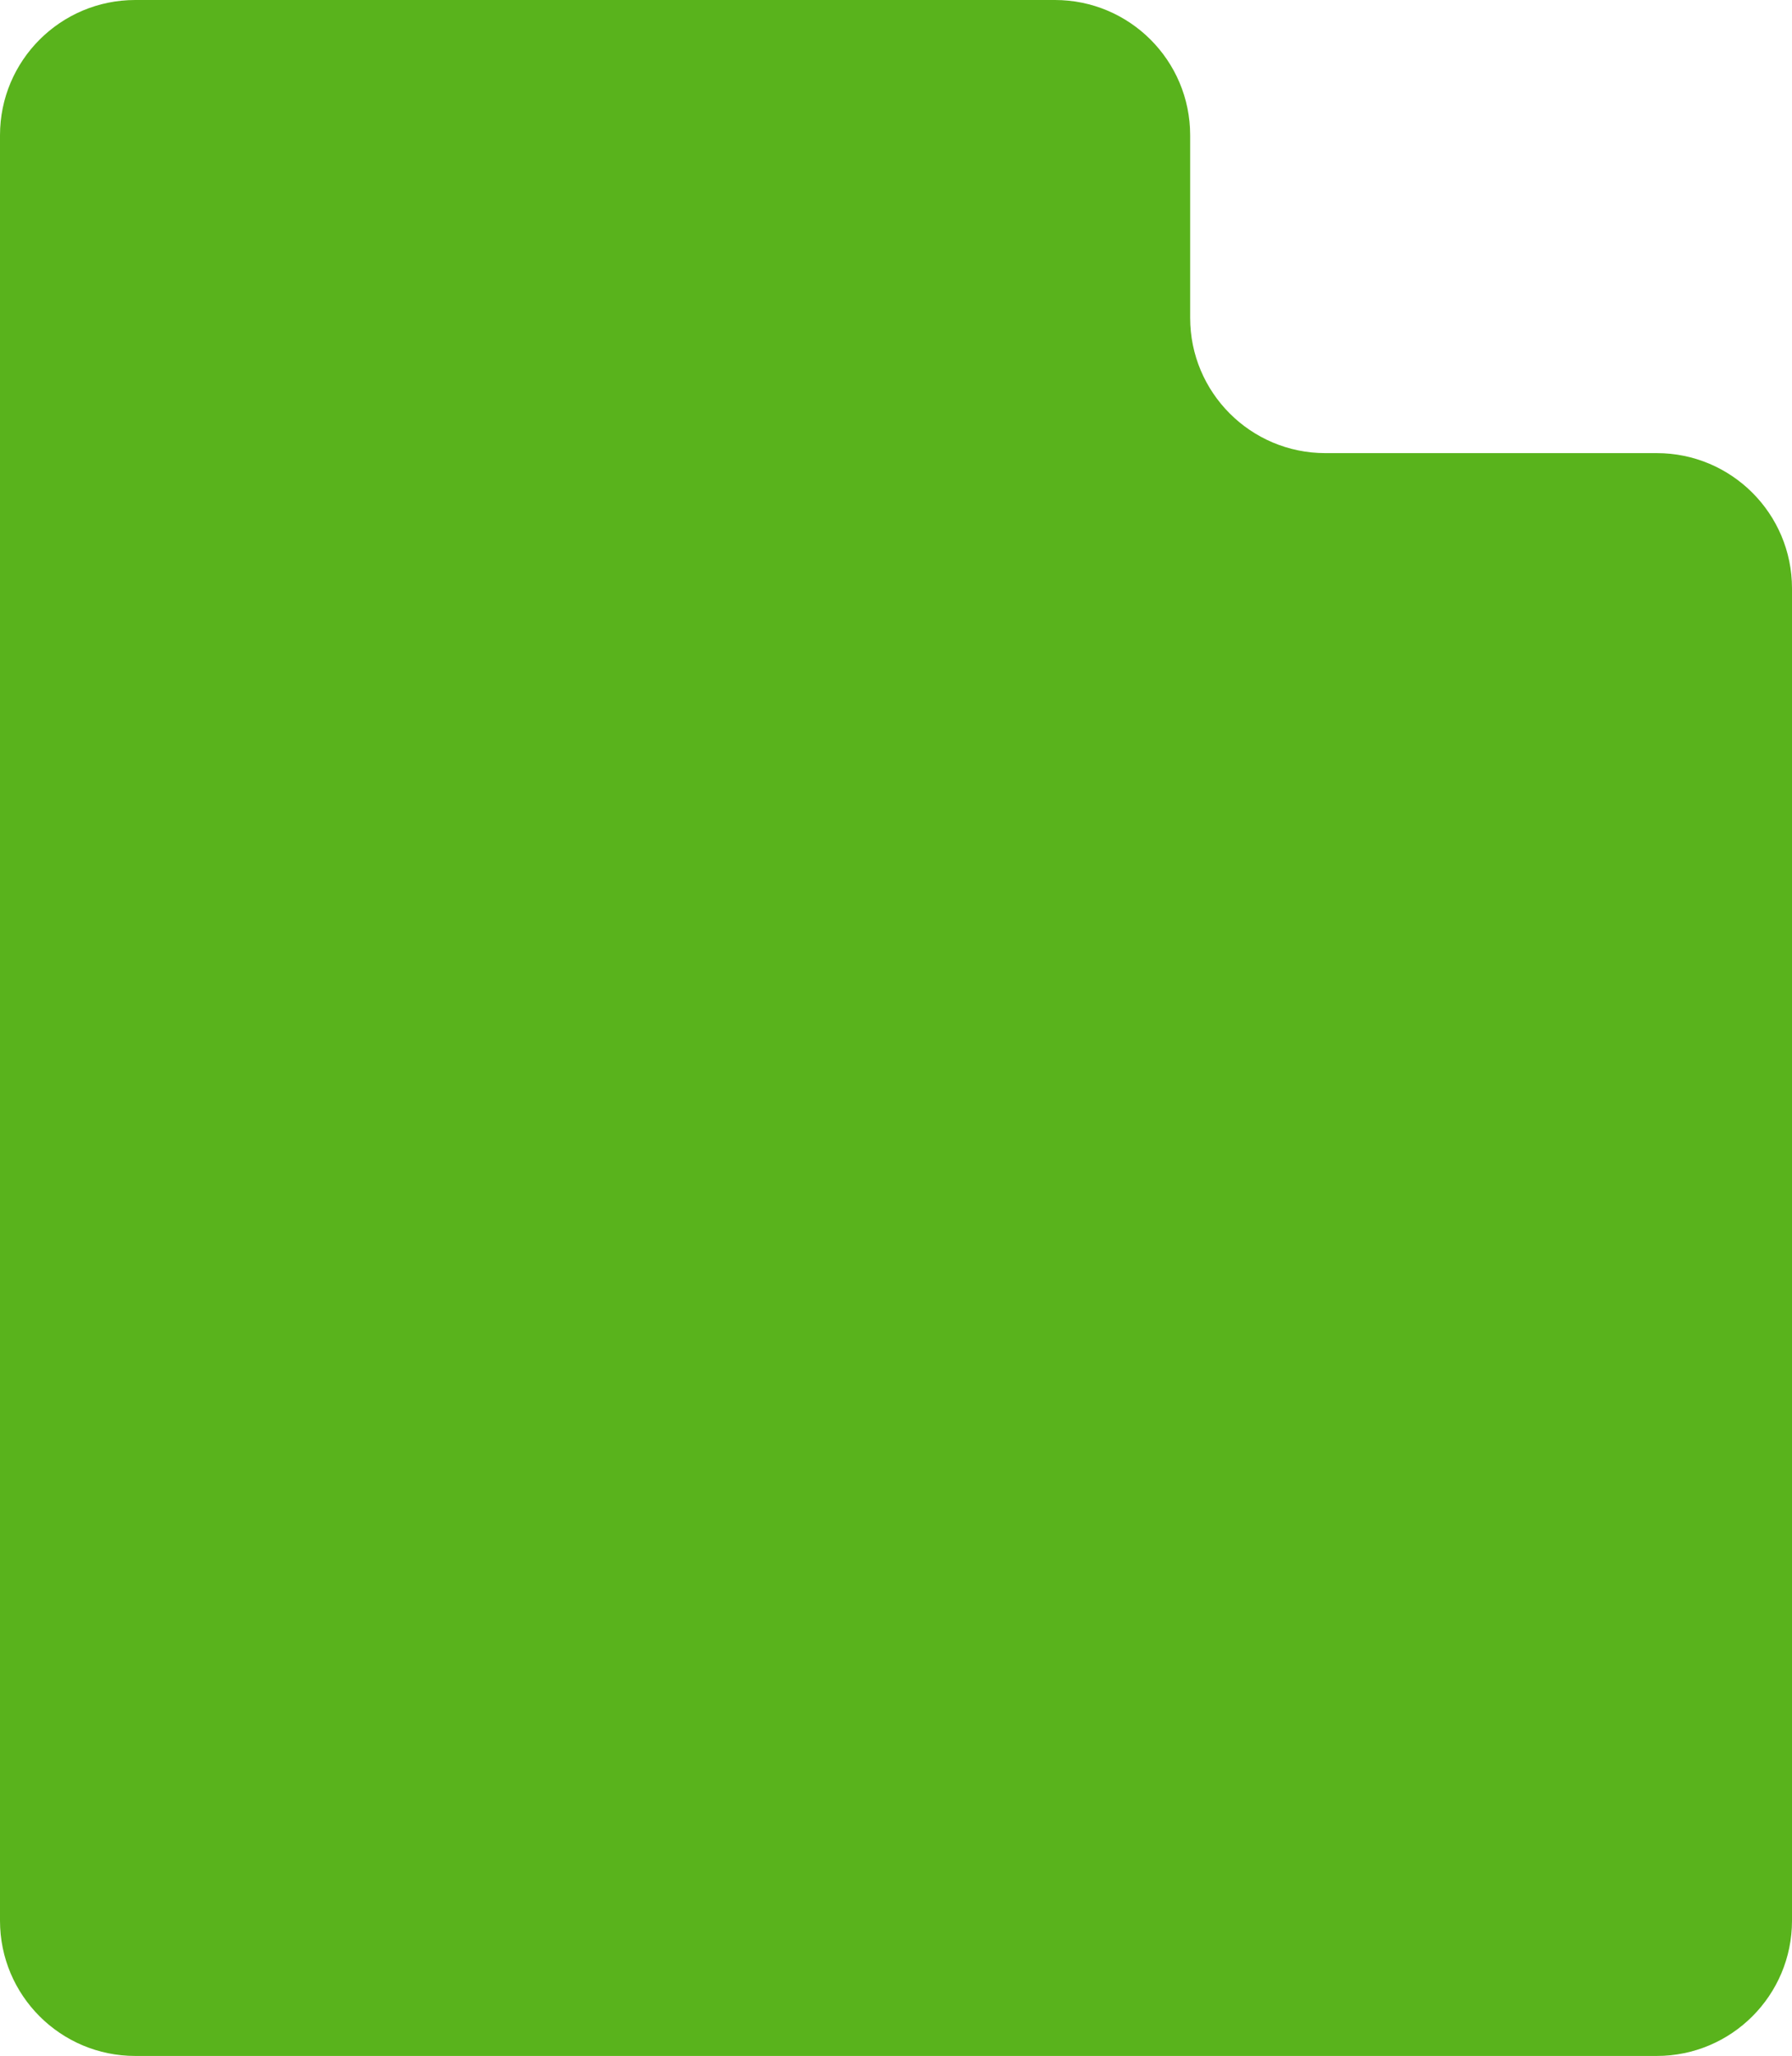 <?xml version="1.0" encoding="UTF-8"?> <svg xmlns="http://www.w3.org/2000/svg" width="265" height="304" viewBox="0 0 265 304" fill="none"> <path fill-rule="evenodd" clip-rule="evenodd" d="M176 20C176 8.954 167.046 0 156 0H20C8.954 0 0 8.954 0 20V284C0 295.046 8.954 304 20 304H245C256.046 304 265 295.046 265 284V87C265 75.954 256.046 67 245 67H196C184.954 67 176 58.046 176 47V20Z" fill="#59B31C"></path> </svg> 